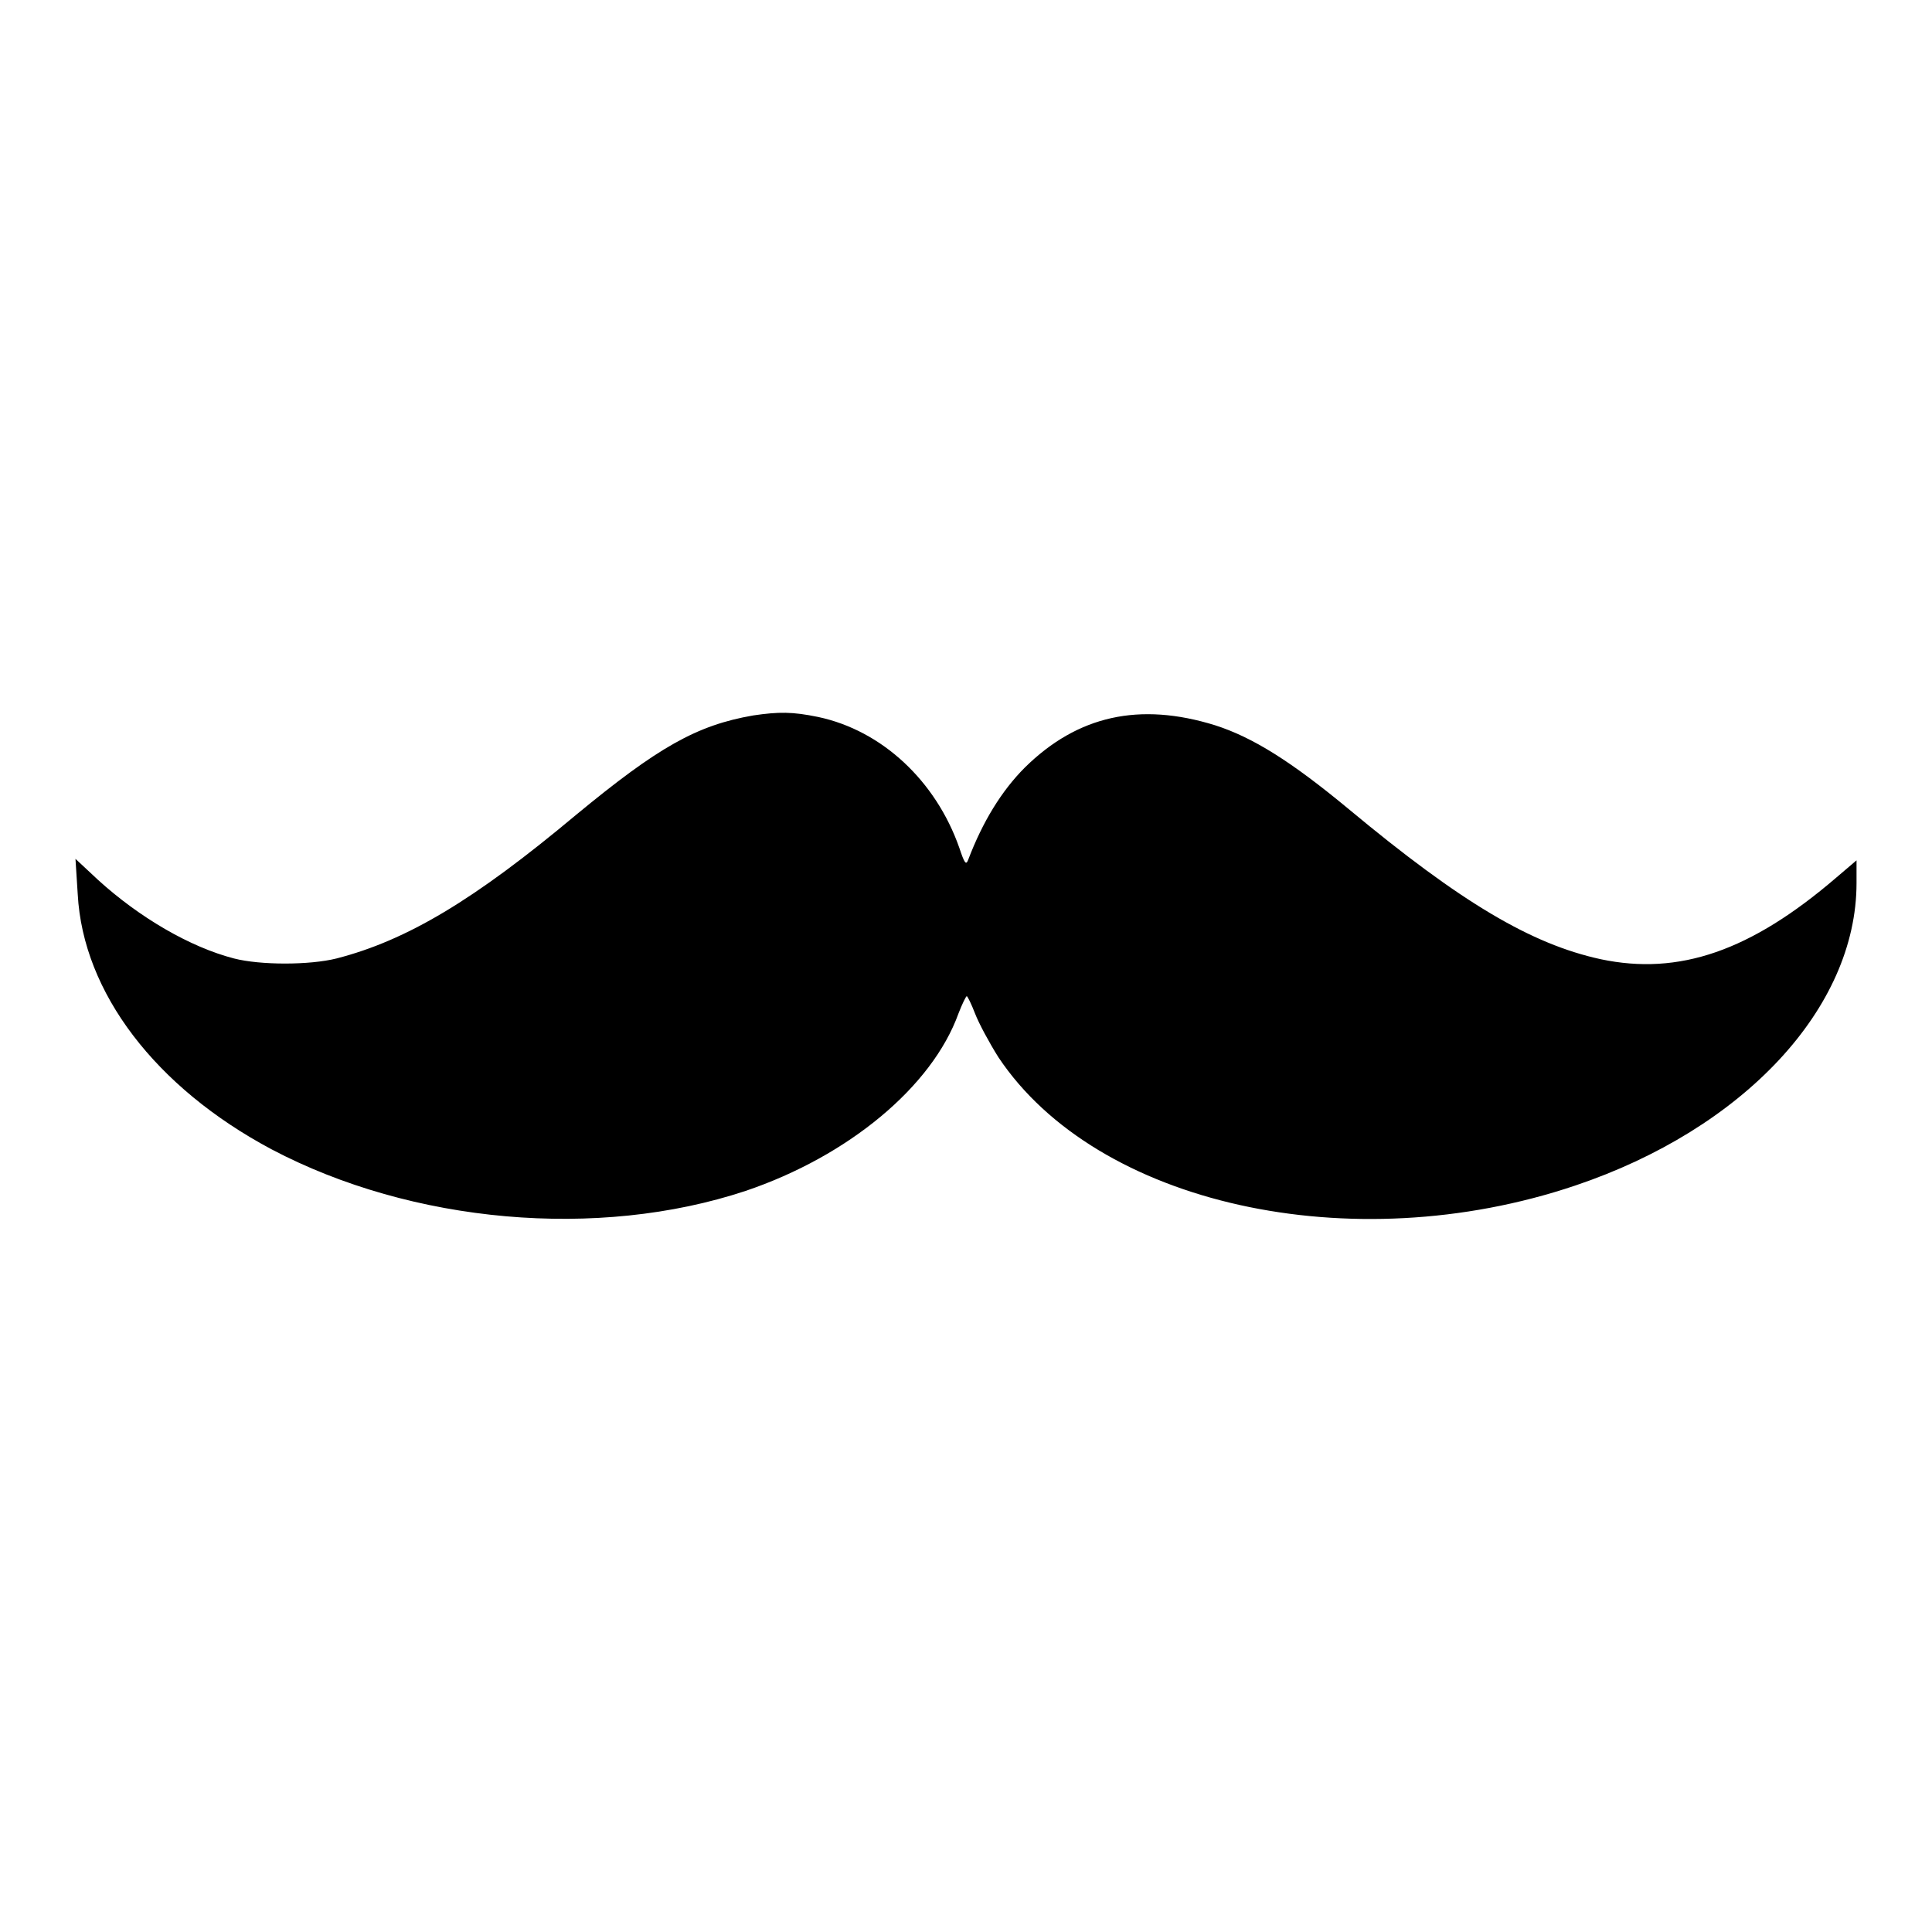 <?xml version="1.0" encoding="utf-8"?>
<!-- Svg Vector Icons : http://www.onlinewebfonts.com/icon -->
<!DOCTYPE svg PUBLIC "-//W3C//DTD SVG 1.1//EN" "http://www.w3.org/Graphics/SVG/1.1/DTD/svg11.dtd">
<svg version="1.1" xmlns="http://www.w3.org/2000/svg" xmlns:xlink="http://www.w3.org/1999/xlink" x="0px" y="0px" viewBox="0 0 256 256" enable-background="new 0 0 256 256" xml:space="preserve">
<g><g><g><path fill="#000000" d="M99.8,94.8C92.3,96.1,87.2,99,76.3,108c-13.5,11.3-22.4,16.6-31.7,19c-3.6,0.9-10.1,0.9-13.6,0c-5.8-1.5-12.5-5.4-18-10.4l-3-2.8l0.3,4.7c0.7,13,10.3,25.6,25.7,33.8c18.6,9.8,43.2,12,62.8,5.5c13.6-4.6,24.7-13.8,28.2-23.5c0.5-1.3,1-2.3,1.1-2.3c0.1,0,0.6,1,1.1,2.3c0.5,1.3,1.9,3.9,3.1,5.8c13,19.5,46.7,27,76.4,17C231,149.6,246,133.6,246,117v-3l-2.7,2.3c-11.3,9.7-20.8,13-31.2,10.8c-9.2-2-18.5-7.5-33.4-19.9c-7.6-6.3-12.7-9.5-17.7-11.1c-10-3.1-18.2-1.3-25.2,5.6c-3.1,3.1-5.6,7.2-7.5,12.2c-0.3,0.8-0.5,0.5-1.2-1.6c-3.1-8.8-10.2-15.5-18.7-17.3C105,94.3,103.2,94.3,99.8,94.8z"/></g></g></g>
</svg>